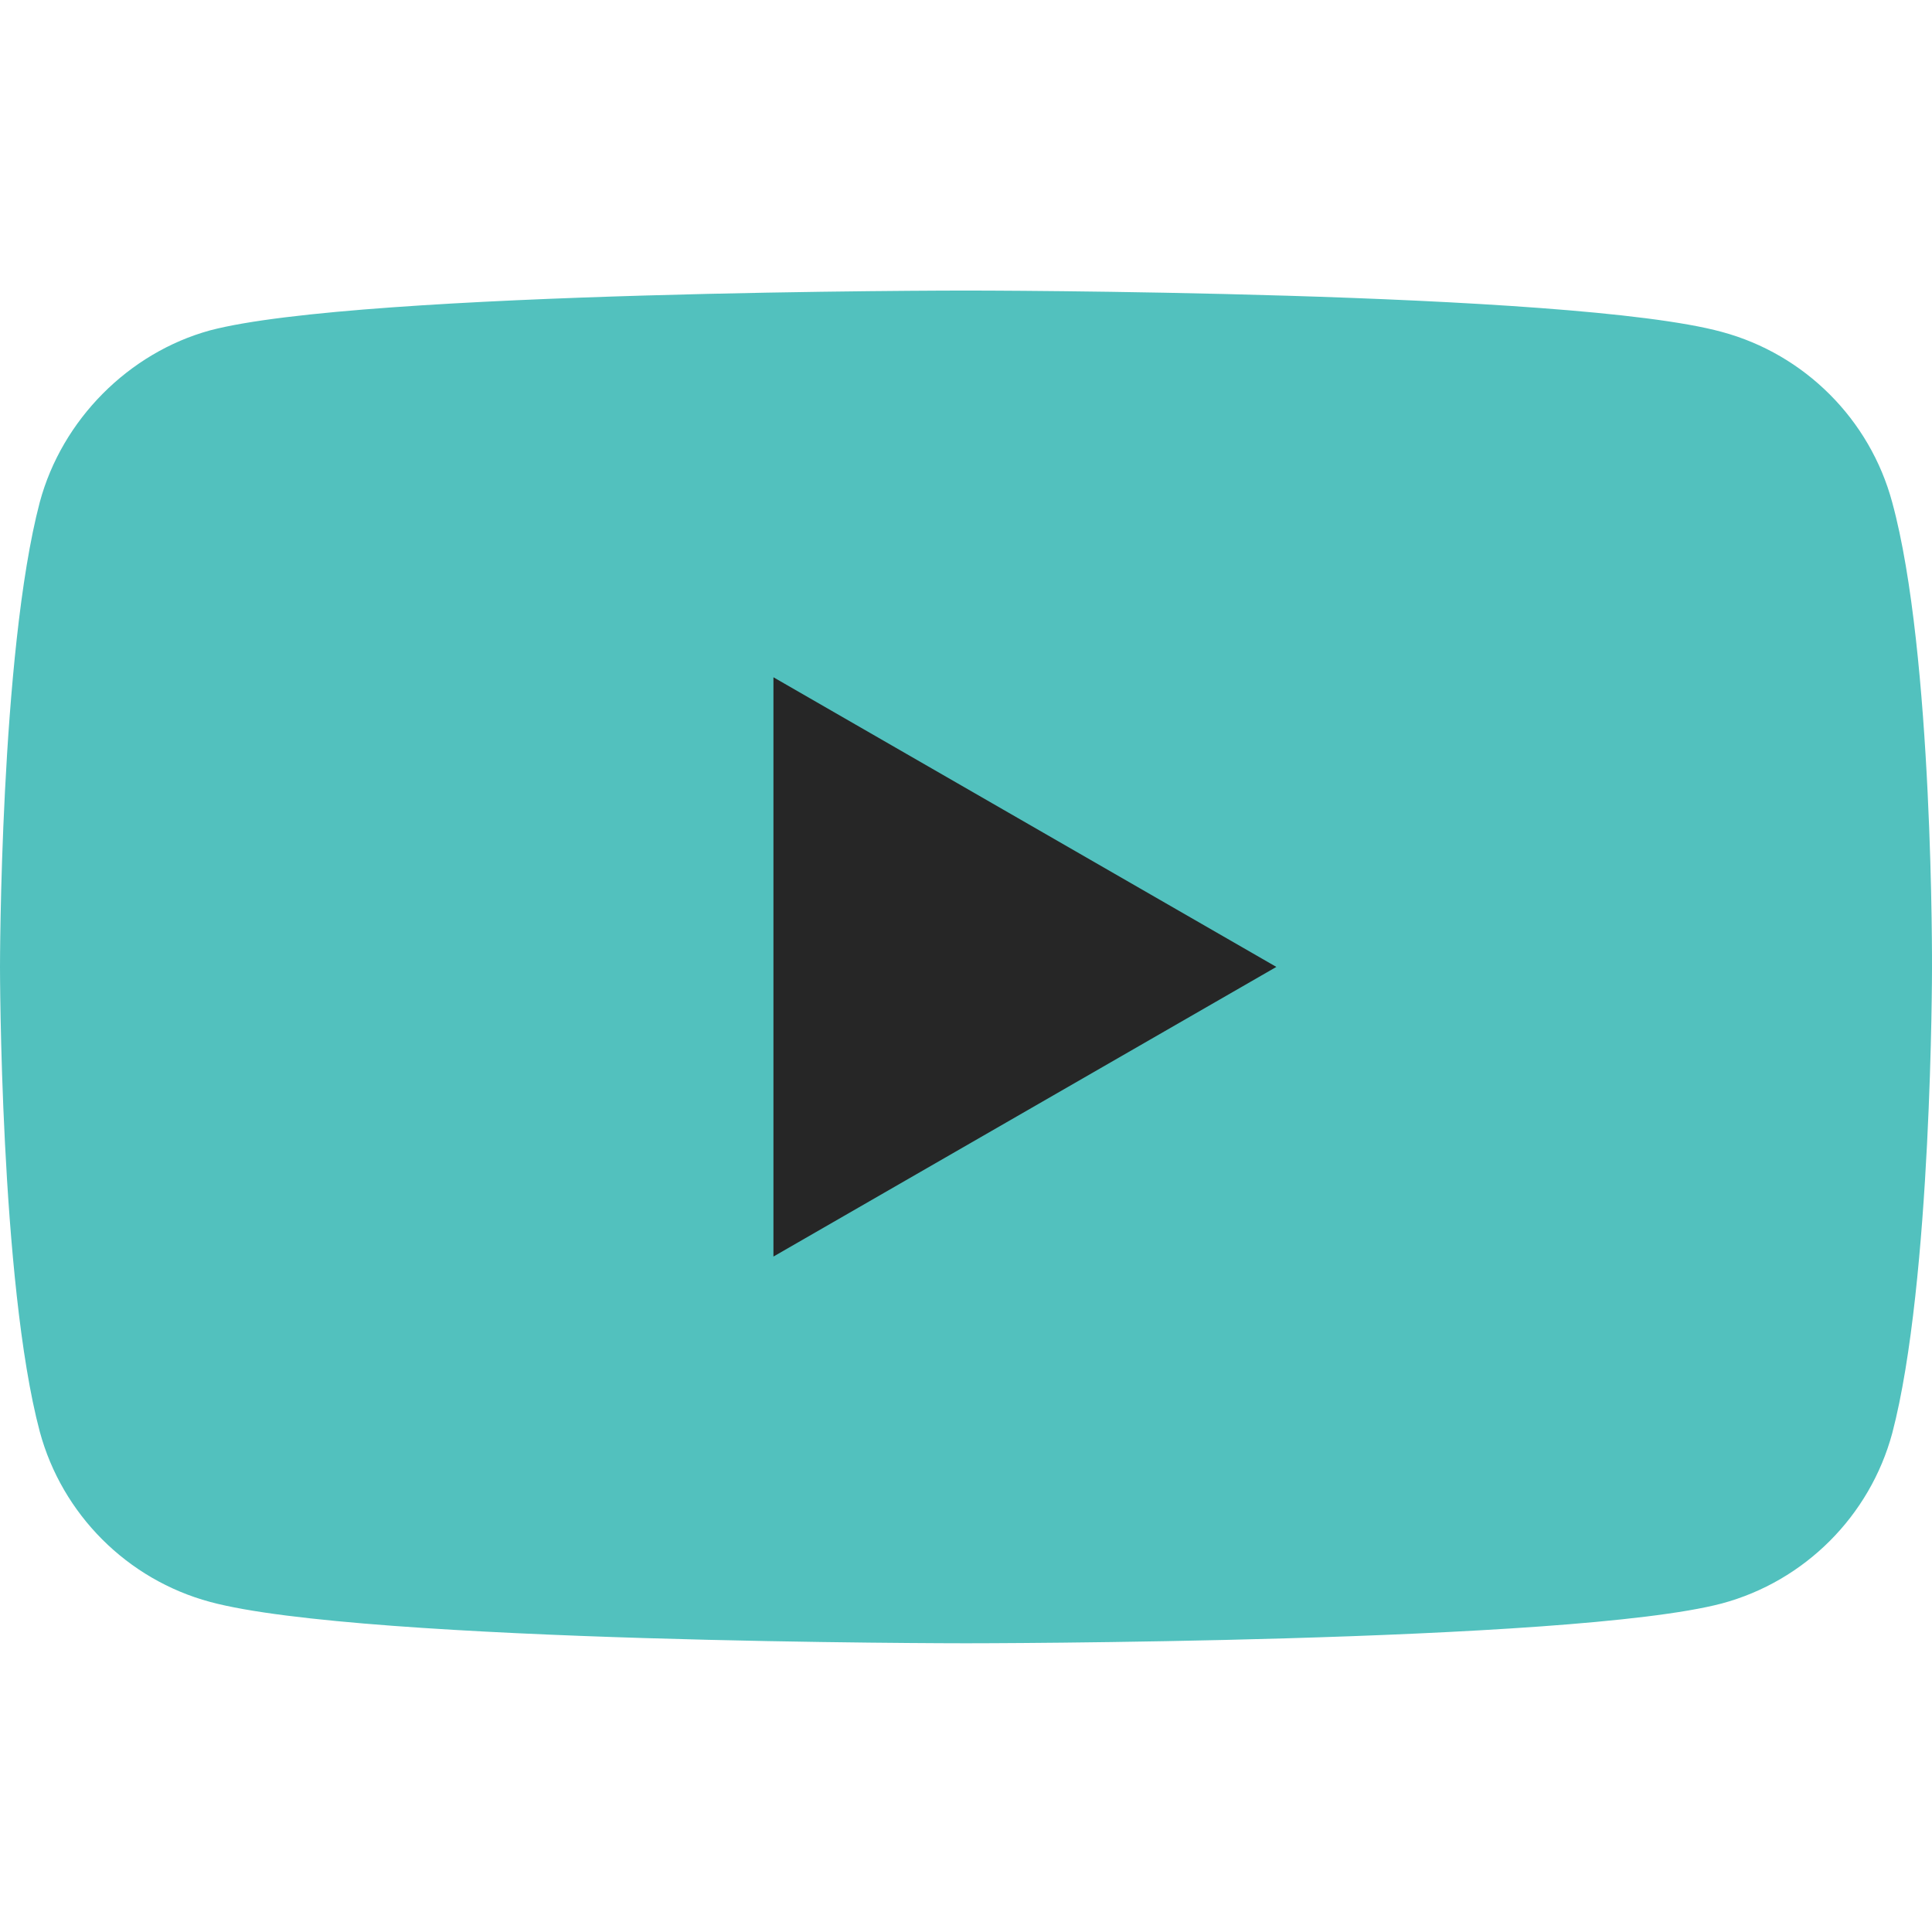<svg width="36" height="36" viewBox="0 0 36 36" fill="none" xmlns="http://www.w3.org/2000/svg">
<g clip-path="url(#clip0)">
<path d="M35.258 9.358C34.843 7.816 33.627 6.6 32.085 6.185C29.268 5.414 18 5.414 18 5.414C18 5.414 6.731 5.414 3.914 6.156C2.402 6.571 1.156 7.816 0.741 9.358C0 12.175 0 18.017 0 18.017C0 18.017 0 23.888 0.741 26.676C1.157 28.218 2.372 29.434 3.914 29.849C6.761 30.62 18 30.62 18 30.62C18 30.62 29.268 30.62 32.085 29.878C33.628 29.463 34.843 28.247 35.259 26.706C36 23.888 36 18.047 36 18.047C36 18.047 36.029 12.175 35.258 9.358Z" fill="#52C1BE"/>
<path d="M14.412 23.414L23.783 18.017L14.412 12.62V23.414Z" fill="#262626"/>
</g>
<defs>
<clipPath id="clip0">
<rect width="36" height="36" fill="white"/>
</clipPath>
</defs>
</svg>
